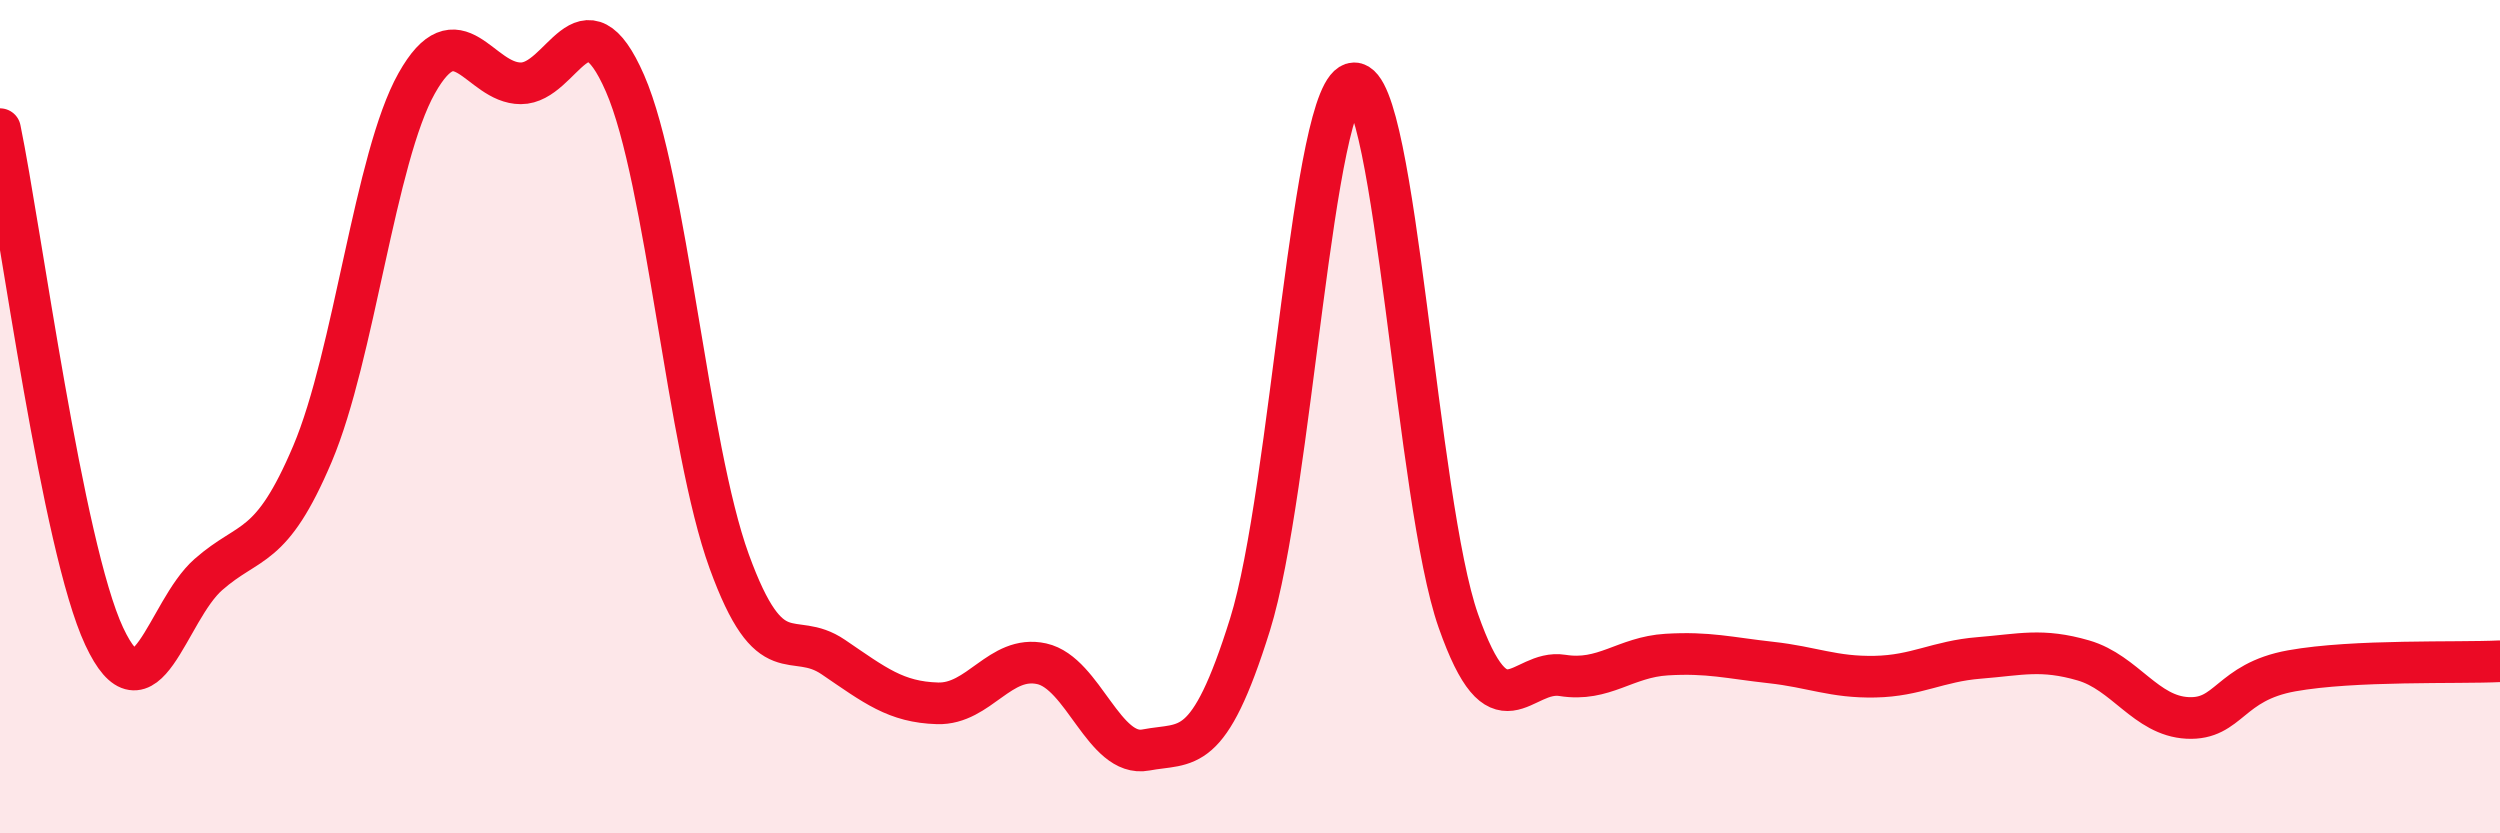 
    <svg width="60" height="20" viewBox="0 0 60 20" xmlns="http://www.w3.org/2000/svg">
      <path
        d="M 0,3.1 C 0.5,5.53 1.5,13.13 2.5,15.27 C 3.5,17.41 4,14.67 5,13.79 C 6,12.91 6.5,13.25 7.5,10.89 C 8.5,8.53 9,3.78 10,2 C 11,0.22 11.5,2 12.5,2 C 13.5,2 14,-0.29 15,2 C 16,4.29 16.5,10.72 17.5,13.47 C 18.5,16.22 19,15.09 20,15.77 C 21,16.45 21.5,16.85 22.5,16.88 C 23.5,16.91 24,15.71 25,15.93 C 26,16.15 26.5,18.19 27.5,18 C 28.5,17.81 29,18.19 30,14.99 C 31,11.79 31.5,2.02 32.5,2 C 33.5,1.98 34,12.06 35,14.9 C 36,17.74 36.5,16.05 37.5,16.21 C 38.5,16.37 39,15.77 40,15.71 C 41,15.65 41.5,15.79 42.5,15.9 C 43.5,16.01 44,16.26 45,16.24 C 46,16.22 46.5,15.87 47.5,15.79 C 48.5,15.71 49,15.56 50,15.85 C 51,16.14 51.5,17.18 52.5,17.23 C 53.5,17.28 53.5,16.37 55,16.1 C 56.5,15.83 59,15.92 60,15.87L60 20L0 20Z"
        fill="#EB0A25"
        opacity="0.1"
        stroke-linecap="round"
        stroke-linejoin="round"
      />
      <path
        d="M 0,3.1 C 0.5,5.53 1.5,13.13 2.5,15.27 C 3.5,17.41 4,14.67 5,13.79 C 6,12.91 6.5,13.25 7.5,10.89 C 8.5,8.53 9,3.78 10,2 C 11,0.22 11.5,2 12.5,2 C 13.5,2 14,-0.29 15,2 C 16,4.29 16.5,10.72 17.5,13.47 C 18.5,16.22 19,15.09 20,15.77 C 21,16.45 21.5,16.85 22.5,16.88 C 23.5,16.91 24,15.71 25,15.93 C 26,16.15 26.5,18.19 27.5,18 C 28.5,17.81 29,18.19 30,14.99 C 31,11.79 31.5,2.02 32.5,2 C 33.5,1.98 34,12.06 35,14.9 C 36,17.74 36.5,16.05 37.5,16.21 C 38.5,16.37 39,15.77 40,15.71 C 41,15.65 41.5,15.79 42.5,15.9 C 43.5,16.01 44,16.26 45,16.24 C 46,16.22 46.5,15.87 47.5,15.79 C 48.5,15.71 49,15.56 50,15.85 C 51,16.14 51.5,17.18 52.5,17.23 C 53.5,17.28 53.5,16.37 55,16.1 C 56.5,15.83 59,15.92 60,15.87"
        stroke="#EB0A25"
        stroke-width="1"
        fill="none"
        stroke-linecap="round"
        stroke-linejoin="round"
      />
    </svg>
  